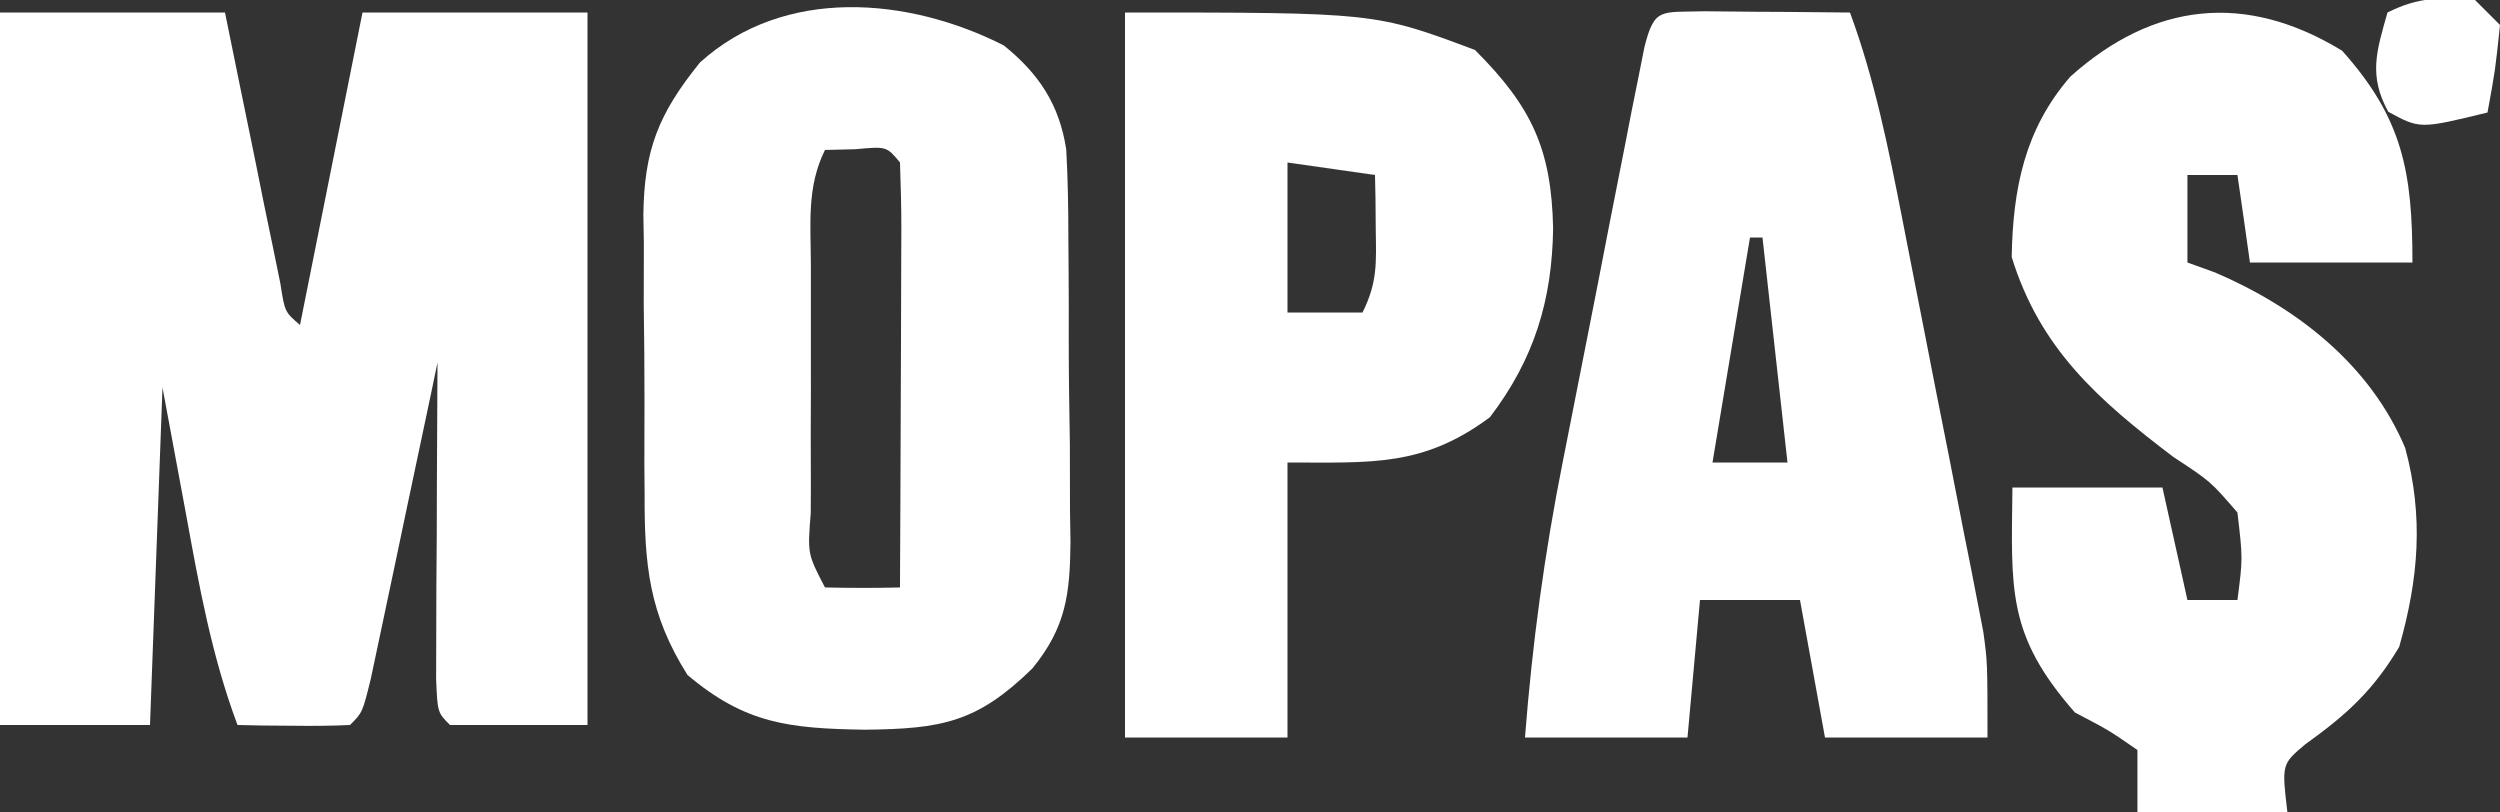 <?xml version="1.0" encoding="UTF-8"?>
<!-- Generator: https://ezgif.com/png-to-svg -->
<svg version="1.1" xmlns="http://www.w3.org/2000/svg" width="200" height="65">
<rect width="100%" height="100%" fill="#333333" stroke="none"/>
<path d="M0 0 C5.94 0 11.88 0 18 0 C18.35 1.72 18.7 3.44 19.06 5.21 C19.52 7.46 19.98 9.7 20.44 11.94 C20.67 13.07 20.9 14.21 21.13 15.38 C21.36 16.46 21.58 17.54 21.81 18.65 C22.01 19.65 22.22 20.65 22.43 21.68 C22.78 23.95 22.78 23.95 24 25 C25.65 16.75 27.3 8.5 29 0 C34.94 0 40.88 0 47 0 C47 18.81 47 37.62 47 57 C43.37 57 39.74 57 36 57 C35 56 35 56 34.89 53.32 C34.89 52.15 34.9 50.98 34.9 49.78 C34.91 48.52 34.91 47.26 34.91 45.96 C34.92 44.62 34.93 43.28 34.94 41.94 C34.94 40.59 34.95 39.25 34.95 37.9 C34.96 34.6 34.98 31.3 35 28 C34.82 28.84 34.65 29.69 34.47 30.55 C33.81 33.67 33.15 36.79 32.49 39.91 C32.21 41.26 31.92 42.61 31.64 43.96 C31.23 45.9 30.82 47.84 30.41 49.78 C30.16 50.95 29.92 52.11 29.66 53.32 C29 56 29 56 28 57 C26.48 57.07 24.96 57.08 23.44 57.06 C22.61 57.05 21.78 57.04 20.93 57.04 C20.3 57.02 19.66 57.01 19 57 C16.94 51.49 15.93 45.89 14.88 40.12 C14.26 36.78 13.64 33.44 13 30 C12.67 38.91 12.34 47.82 12 57 C8.04 57 4.08 57 0 57 C0 38.19 0 19.38 0 0 Z " fill="#FFFFFF" transform="translate(0,1)"/>
<path d="M0 0 C2.79 2.25 4.44 4.72 4.99 8.32 C5.12 10.68 5.16 13.02 5.16 15.39 C5.17 16.69 5.17 16.69 5.18 18.02 C5.19 19.84 5.2 21.67 5.19 23.5 C5.19 26.29 5.23 29.07 5.28 31.86 C5.28 33.64 5.29 35.42 5.29 37.2 C5.31 38.45 5.31 38.45 5.33 39.71 C5.29 43.9 4.97 46.55 2.27 49.85 C-2.15 54.16 -4.95 54.67 -11.12 54.74 C-17.16 54.64 -20.67 54.28 -25.31 50.36 C-28.4 45.46 -28.76 41.51 -28.74 35.89 C-28.75 35.1 -28.75 34.3 -28.76 33.47 C-28.76 31.79 -28.76 30.11 -28.75 28.43 C-28.75 25.87 -28.77 23.31 -28.81 20.75 C-28.81 19.11 -28.81 17.47 -28.8 15.83 C-28.82 15.07 -28.83 14.31 -28.84 13.53 C-28.77 8.37 -27.65 5.49 -24.31 1.36 C-17.58 -4.73 -7.66 -3.89 0 0 Z M-14.31 8.36 C-15.78 11.31 -15.45 14.29 -15.44 17.52 C-15.44 18.23 -15.44 18.93 -15.44 19.66 C-15.44 21.15 -15.44 22.64 -15.44 24.13 C-15.43 26.42 -15.44 28.71 -15.45 31 C-15.44 32.44 -15.44 33.89 -15.44 35.34 C-15.44 36.02 -15.45 36.71 -15.45 37.42 C-15.71 40.67 -15.71 40.67 -14.31 43.36 C-12.31 43.4 -10.31 43.41 -8.31 43.36 C-8.28 38.54 -8.27 33.72 -8.25 28.89 C-8.25 27.25 -8.24 25.61 -8.23 23.97 C-8.22 21.61 -8.22 19.25 -8.21 16.9 C-8.21 16.16 -8.2 15.42 -8.2 14.66 C-8.2 12.89 -8.25 11.13 -8.31 9.36 C-9.38 8.07 -9.38 8.07 -11.87 8.3 C-12.68 8.32 -13.48 8.34 -14.31 8.36 Z " fill="#FFFFFF" transform="translate(80.309,3.637)"/>
<path d="M0 0 C1.39 0.01 2.79 0.02 4.18 0.04 C4.89 0.04 5.61 0.04 6.34 0.05 C8.1 0.06 9.86 0.08 11.62 0.1 C13.6 5.48 14.69 10.93 15.79 16.54 C15.98 17.53 16.18 18.53 16.38 19.56 C16.8 21.66 17.21 23.77 17.62 25.87 C18.24 29.09 18.88 32.3 19.52 35.51 C19.92 37.56 20.32 39.61 20.72 41.66 C20.91 42.62 21.1 43.57 21.3 44.56 C21.47 45.46 21.65 46.36 21.83 47.29 C21.98 48.07 22.13 48.86 22.29 49.67 C22.62 52.1 22.62 52.1 22.62 58.1 C18.33 58.1 14.04 58.1 9.62 58.1 C8.63 52.65 8.63 52.65 7.62 47.1 C4.98 47.1 2.34 47.1 -0.38 47.1 C-0.71 50.73 -1.04 54.36 -1.38 58.1 C-5.67 58.1 -9.96 58.1 -14.38 58.1 C-13.8 50.6 -12.82 43.37 -11.35 36 C-11.05 34.49 -11.05 34.49 -10.75 32.96 C-10.34 30.86 -9.93 28.76 -9.51 26.67 C-8.87 23.45 -8.24 20.22 -7.62 17 C-7.22 14.96 -6.81 12.91 -6.41 10.87 C-6.22 9.9 -6.03 8.94 -5.84 7.94 C-5.66 7.06 -5.48 6.17 -5.3 5.26 C-5.15 4.48 -4.99 3.7 -4.83 2.89 C-4.02 -0.33 -3.55 0.1 0 0 Z M3.62 18.1 C2.63 24.04 1.64 29.98 0.62 36.1 C2.6 36.1 4.58 36.1 6.62 36.1 C5.96 30.16 5.3 24.22 4.62 18.1 C4.29 18.1 3.96 18.1 3.62 18.1 Z " fill="#FFFFFF" transform="translate(136.379,0.902)"/>
<path d="M0 0 C4.85 5.43 5.62 9.69 5.62 16.94 C1.34 16.94 -2.95 16.94 -7.38 16.94 C-7.7 14.63 -8.03 12.32 -8.38 9.94 C-9.69 9.94 -11.01 9.94 -12.38 9.94 C-12.38 12.25 -12.38 14.56 -12.38 16.94 C-11.64 17.2 -10.91 17.47 -10.16 17.74 C-3.61 20.55 2.22 25.1 5.04 31.77 C6.53 37.29 6.11 42.24 4.56 47.69 C2.46 51.21 0.34 53.12 -2.95 55.48 C-4.84 57.07 -4.84 57.07 -4.38 60.94 C-8.34 60.94 -12.29 60.94 -16.38 60.94 C-16.38 59.29 -16.38 57.64 -16.38 55.94 C-18.66 54.36 -18.66 54.36 -21.38 52.94 C-26.85 46.71 -26.47 43.11 -26.38 34.94 C-22.41 34.94 -18.46 34.94 -14.38 34.94 C-13.72 37.91 -13.06 40.88 -12.38 43.94 C-11.06 43.94 -9.74 43.94 -8.38 43.94 C-7.95 40.62 -7.95 40.62 -8.38 36.94 C-10.54 34.44 -10.54 34.44 -13.5 32.5 C-19.52 27.93 -24.17 23.85 -26.44 16.5 C-26.34 11.04 -25.41 6.29 -21.75 2.07 C-15.13 -3.87 -7.74 -4.73 0 0 Z " fill="#FFFFFF" transform="translate(187.375,4.062)"/>
<path d="M0 0 C20 0 20 0 28 3 C32.56 7.56 34.11 10.94 34.25 17.25 C34.17 23.05 32.72 27.75 29.19 32.38 C23.84 36.35 19.78 36 13 36 C13 43.26 13 50.52 13 58 C8.71 58 4.42 58 0 58 C0 38.86 0 19.72 0 0 Z M13 12 C13 15.96 13 19.92 13 24 C14.98 24 16.96 24 19 24 C20.2 21.59 20.1 20.05 20.06 17.38 C20.05 16.56 20.04 15.74 20.04 14.9 C20.02 14.27 20.01 13.65 20 13 C17.69 12.67 15.38 12.34 13 12 Z " fill="#FFFFFF" transform="translate(90,1)"/>
<path d="M0 0 C0.66 0.66 1.32 1.32 2 2 C1.62 5.62 1.62 5.62 1 9 C-4.41 10.32 -4.41 10.32 -6.94 8.94 C-8.53 6.04 -7.88 4.1 -7 1 C-4.49 -0.26 -2.78 -0.21 0 0 Z M-6 3 C-5 6 -5 6 -5 6 Z M-1 3 C0 7 0 7 0 7 Z " fill="#FFFFFF" transform="translate(198,0)"/>
</svg>
